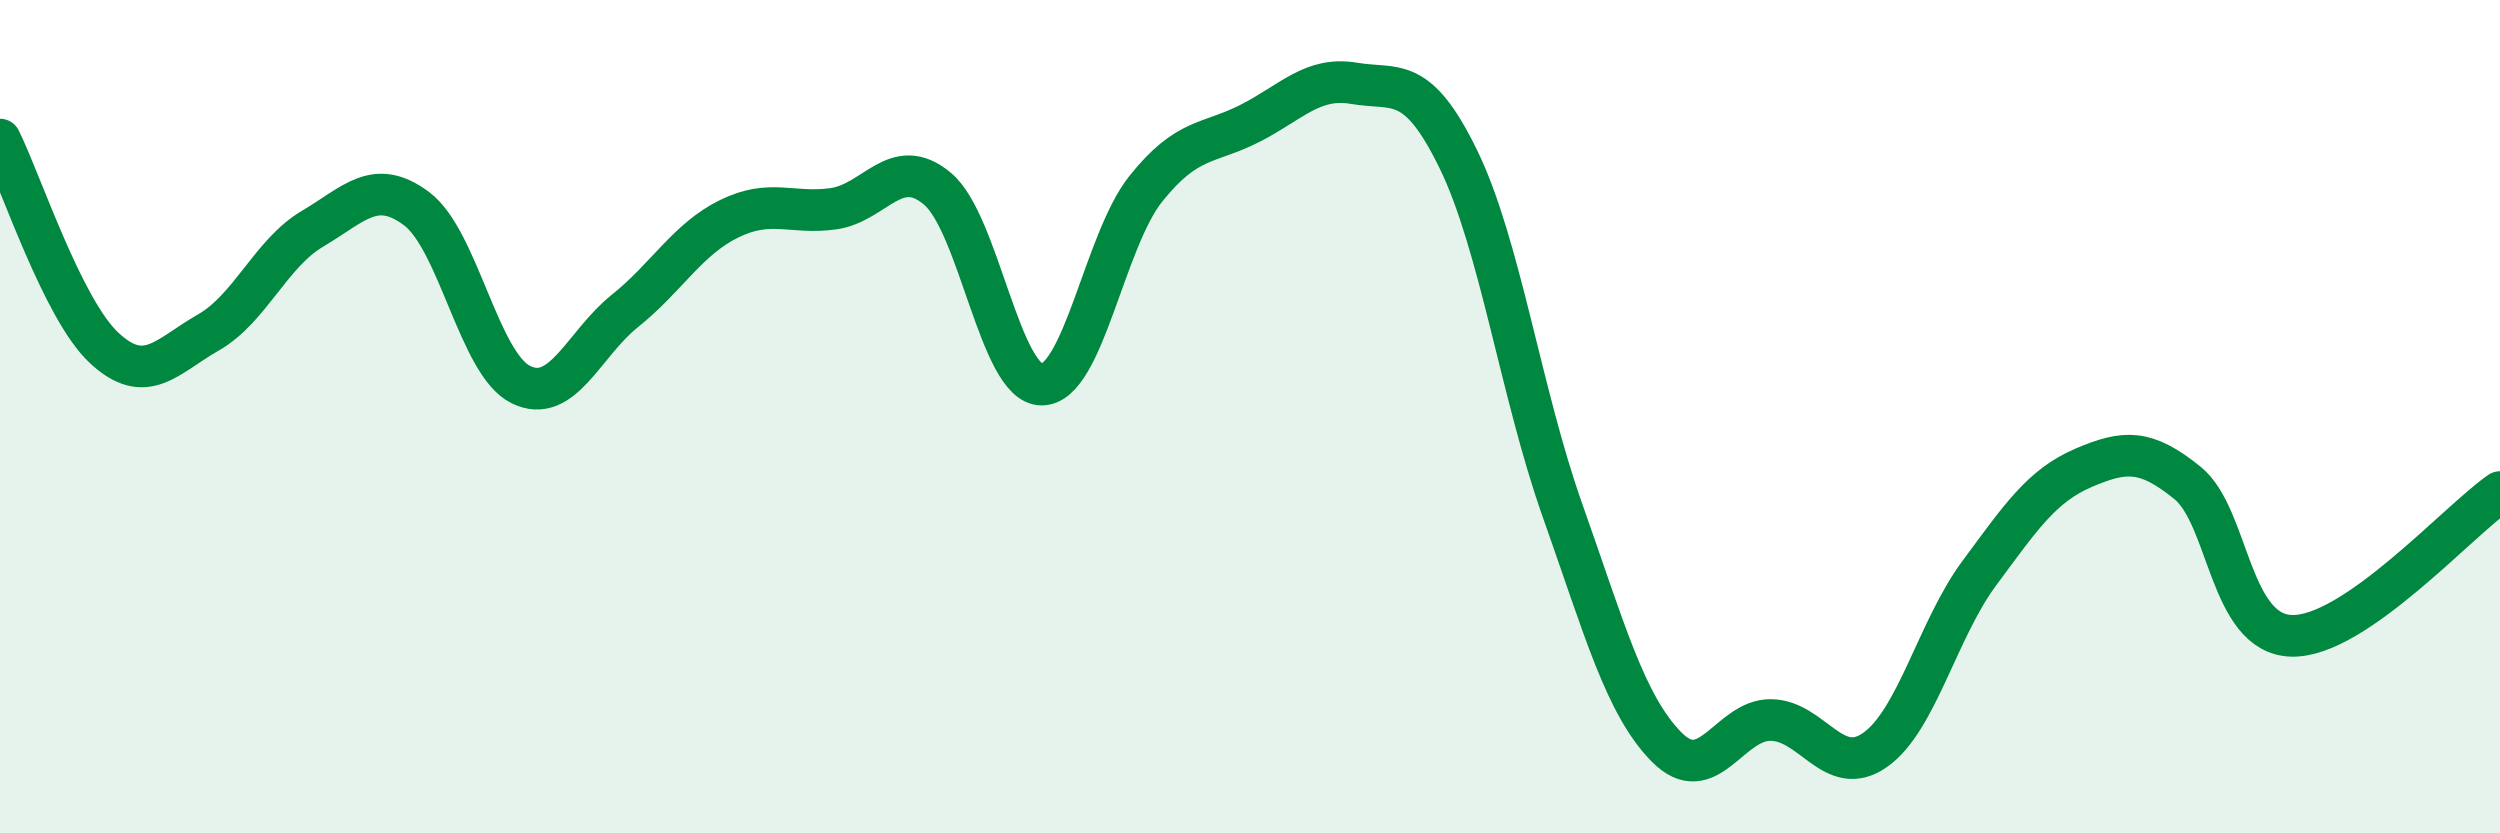 
    <svg width="60" height="20" viewBox="0 0 60 20" xmlns="http://www.w3.org/2000/svg">
      <path
        d="M 0,3.35 C 0.5,4.35 1.5,7.42 2.5,8.35 C 3.5,9.28 4,8.55 5,7.98 C 6,7.41 6.5,6.08 7.5,5.49 C 8.5,4.9 9,4.26 10,5.01 C 11,5.76 11.5,8.74 12.5,9.23 C 13.5,9.72 14,8.26 15,7.46 C 16,6.66 16.5,5.74 17.5,5.25 C 18.5,4.76 19,5.15 20,5.01 C 21,4.87 21.5,3.69 22.5,4.53 C 23.5,5.37 24,9.23 25,9.23 C 26,9.23 26.5,5.78 27.5,4.53 C 28.5,3.28 29,3.47 30,2.96 C 31,2.45 31.5,1.83 32.5,2 C 33.5,2.17 34,1.77 35,3.82 C 36,5.87 36.5,9.43 37.5,12.25 C 38.5,15.07 39,16.92 40,17.93 C 41,18.94 41.5,17.27 42.5,17.28 C 43.5,17.29 44,18.7 45,18 C 46,17.3 46.5,15.11 47.5,13.76 C 48.5,12.41 49,11.66 50,11.23 C 51,10.8 51.5,10.78 52.5,11.59 C 53.5,12.4 53.5,15.22 55,15.26 C 56.5,15.3 59,12.5 60,11.81L60 20L0 20Z"
        fill="#008740"
        opacity="0.1"
        stroke-linecap="round"
        stroke-linejoin="round"
      />
      <path
        d="M 0,3.35 C 0.5,4.35 1.5,7.42 2.5,8.35 C 3.5,9.28 4,8.55 5,7.98 C 6,7.41 6.5,6.08 7.5,5.49 C 8.5,4.9 9,4.26 10,5.01 C 11,5.76 11.5,8.74 12.5,9.23 C 13.5,9.72 14,8.26 15,7.46 C 16,6.66 16.5,5.74 17.5,5.25 C 18.5,4.76 19,5.15 20,5.01 C 21,4.87 21.5,3.69 22.5,4.53 C 23.5,5.37 24,9.23 25,9.23 C 26,9.23 26.5,5.78 27.5,4.53 C 28.5,3.28 29,3.47 30,2.96 C 31,2.45 31.5,1.83 32.5,2 C 33.5,2.17 34,1.77 35,3.82 C 36,5.87 36.5,9.43 37.5,12.25 C 38.5,15.07 39,16.92 40,17.93 C 41,18.94 41.5,17.27 42.5,17.28 C 43.5,17.29 44,18.7 45,18 C 46,17.3 46.5,15.11 47.5,13.76 C 48.5,12.41 49,11.66 50,11.23 C 51,10.8 51.5,10.78 52.5,11.59 C 53.5,12.4 53.5,15.22 55,15.26 C 56.5,15.3 59,12.5 60,11.81"
        stroke="#008740"
        stroke-width="1"
        fill="none"
        stroke-linecap="round"
        stroke-linejoin="round"
      />
    </svg>
  